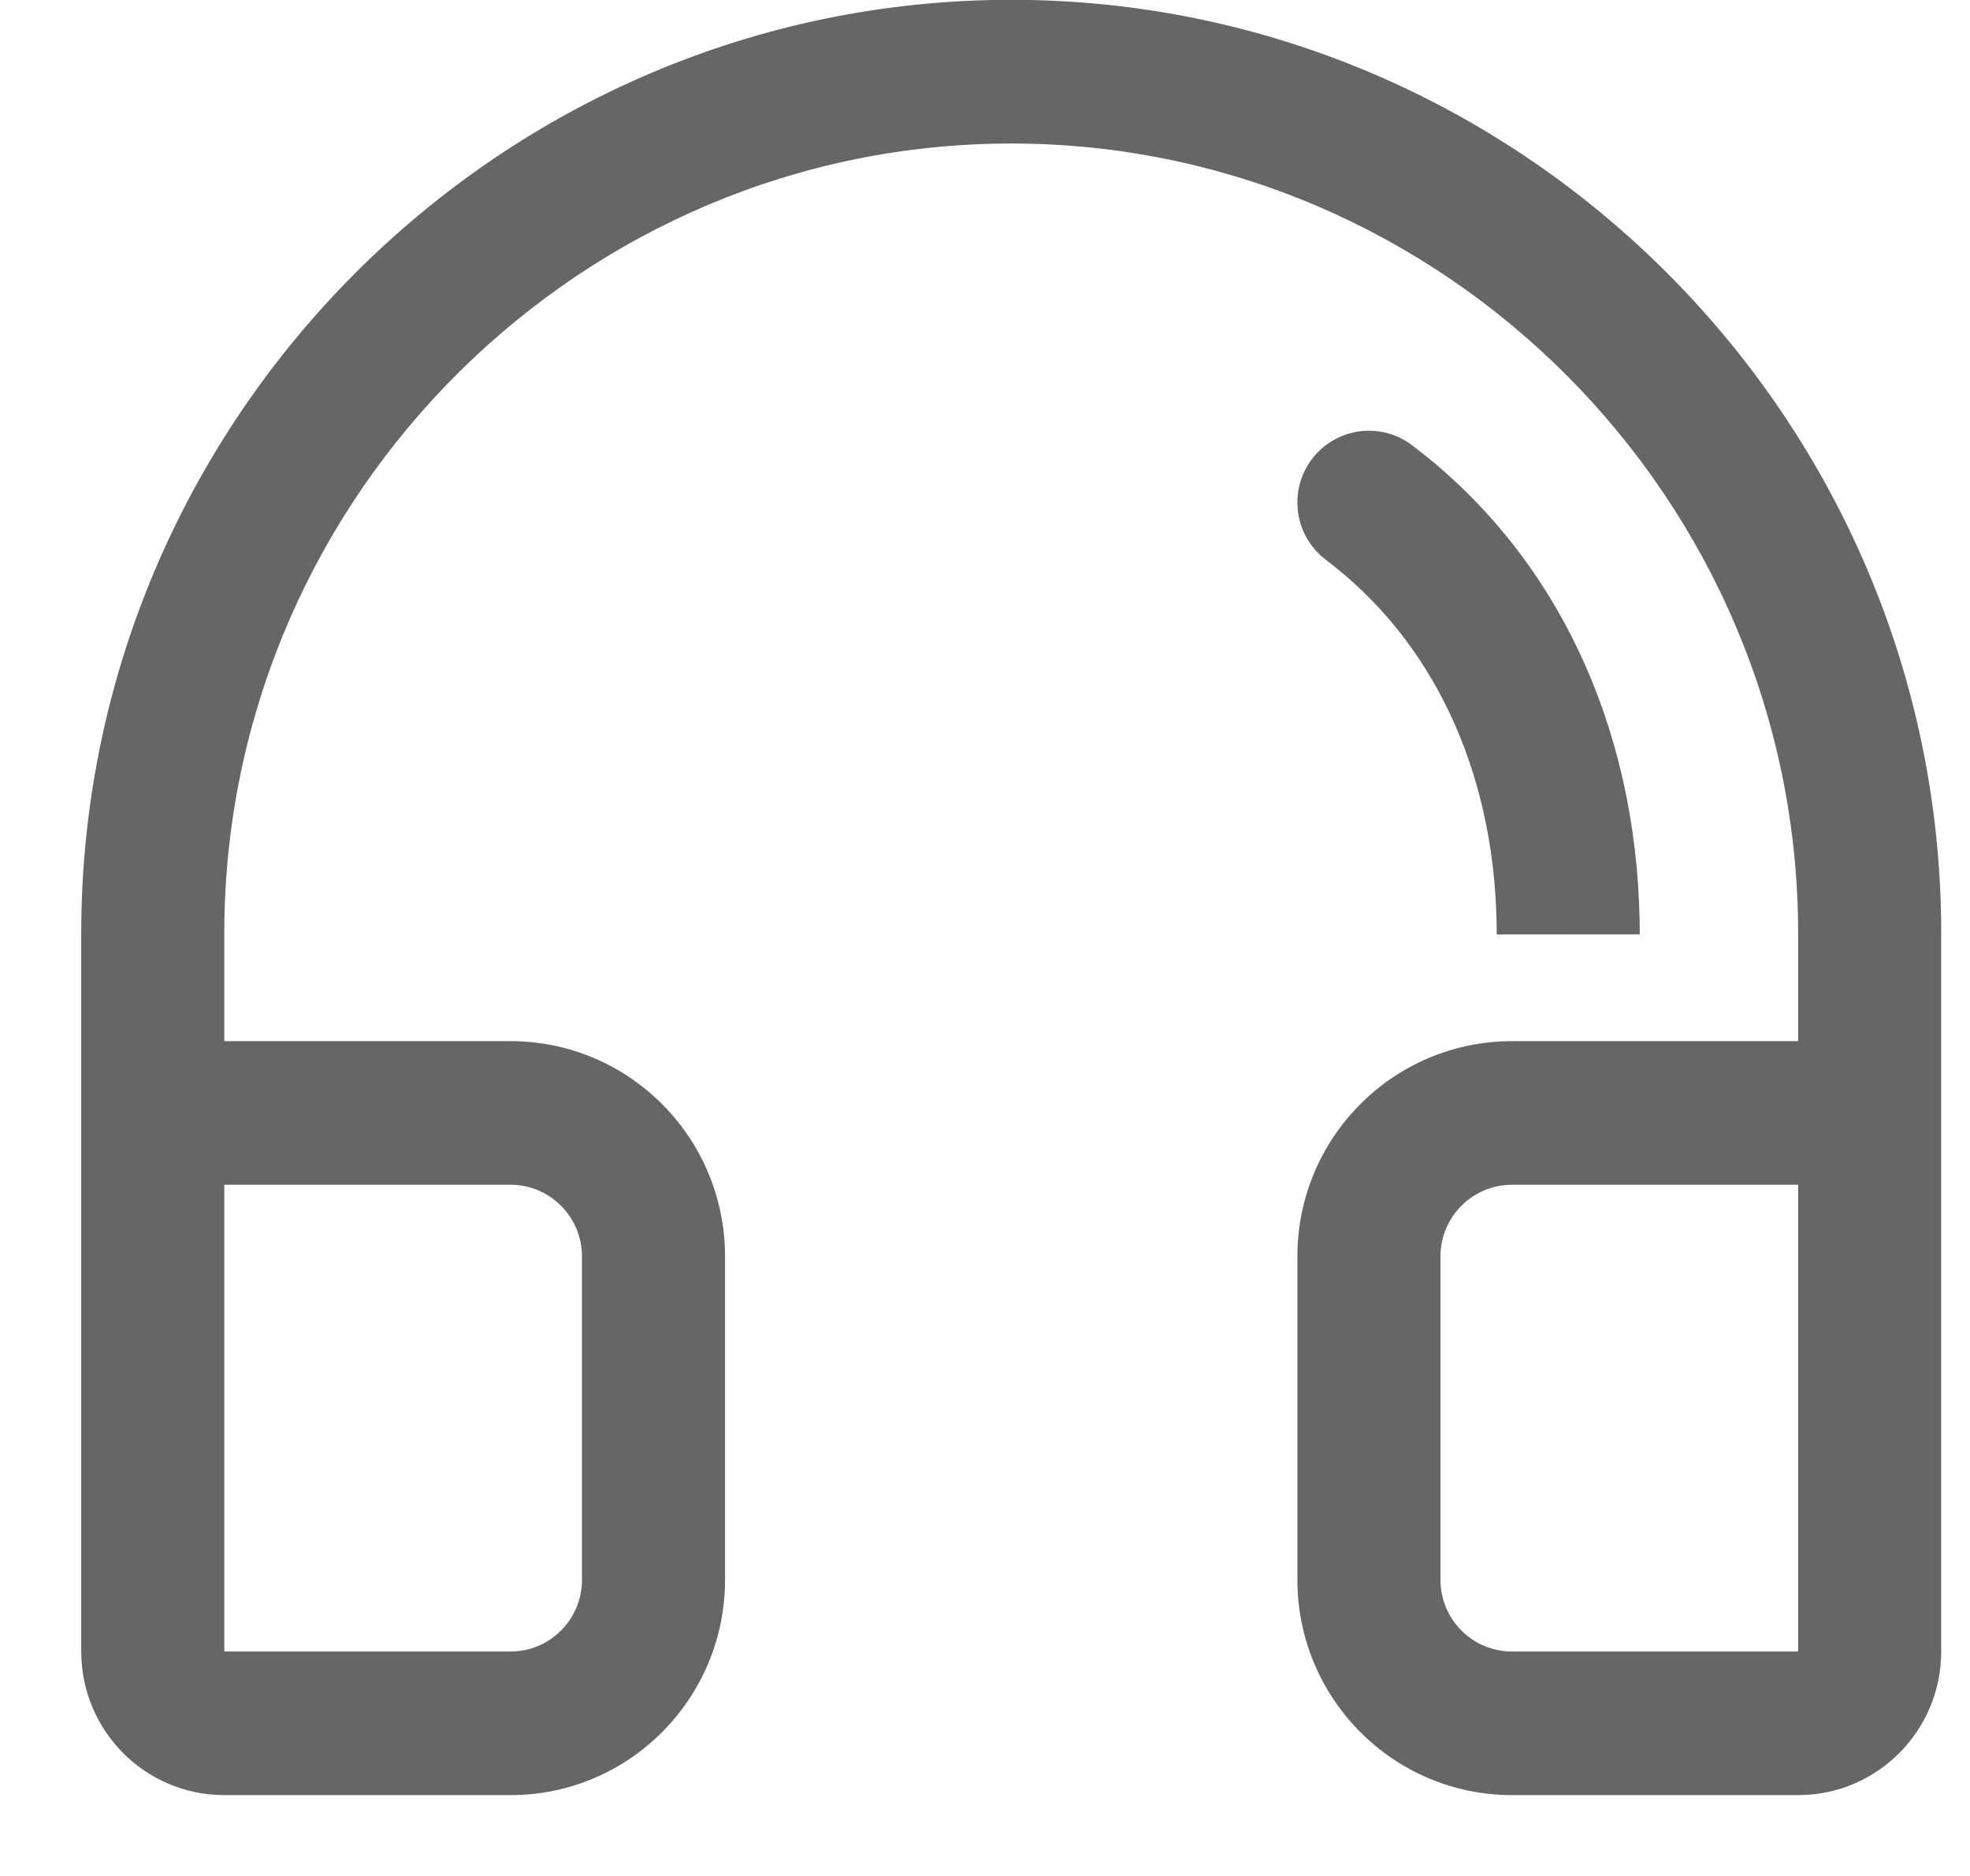 <svg 
 xmlns="http://www.w3.org/2000/svg"
 xmlns:xlink="http://www.w3.org/1999/xlink"
 width="21px" height="20px">
<path fill-rule="evenodd"  fill="rgb(102, 102, 102)"
 d="M15.008,4.715 L15.050,4.745 C16.589,5.905 17.437,7.735 17.478,9.805 L17.480,9.961 L15.955,9.962 C15.954,8.339 15.347,6.942 14.240,6.052 L14.135,5.969 C13.798,5.715 13.730,5.236 13.983,4.897 C14.127,4.705 14.353,4.592 14.592,4.592 C14.746,4.592 14.888,4.637 15.008,4.715 ZM19.168,19.138 L16.118,19.138 C14.854,19.138 13.830,18.110 13.830,16.841 L13.830,13.396 C13.830,12.128 14.854,11.100 16.118,11.100 L19.168,11.100 L19.168,9.951 C19.168,5.321 15.391,1.530 10.780,1.530 C6.214,1.530 2.467,5.245 2.392,9.812 L2.391,9.951 L2.391,11.100 L5.442,11.100 C6.705,11.100 7.729,12.128 7.729,13.396 L7.729,16.841 C7.729,18.110 6.705,19.138 5.442,19.138 L2.391,19.138 C1.549,19.138 0.866,18.453 0.866,17.607 L0.866,14.545 L0.866,12.631 L0.866,9.951 C0.866,4.475 5.325,-0.002 10.780,-0.002 C16.179,-0.002 20.604,4.386 20.692,9.787 L20.693,9.951 L20.693,12.631 L20.693,14.545 L20.693,17.607 C20.693,18.453 20.010,19.138 19.168,19.138 ZM2.391,14.545 L2.391,17.607 L5.442,17.607 C5.863,17.607 6.204,17.265 6.204,16.841 L6.204,13.396 C6.204,12.974 5.863,12.631 5.442,12.631 L2.391,12.631 L2.391,14.545 ZM19.168,14.545 L19.168,12.631 L16.118,12.631 C15.696,12.631 15.355,12.974 15.355,13.396 L15.355,16.841 C15.355,17.265 15.696,17.607 16.118,17.607 L19.168,17.607 L19.168,14.545 Z"/>
</svg>